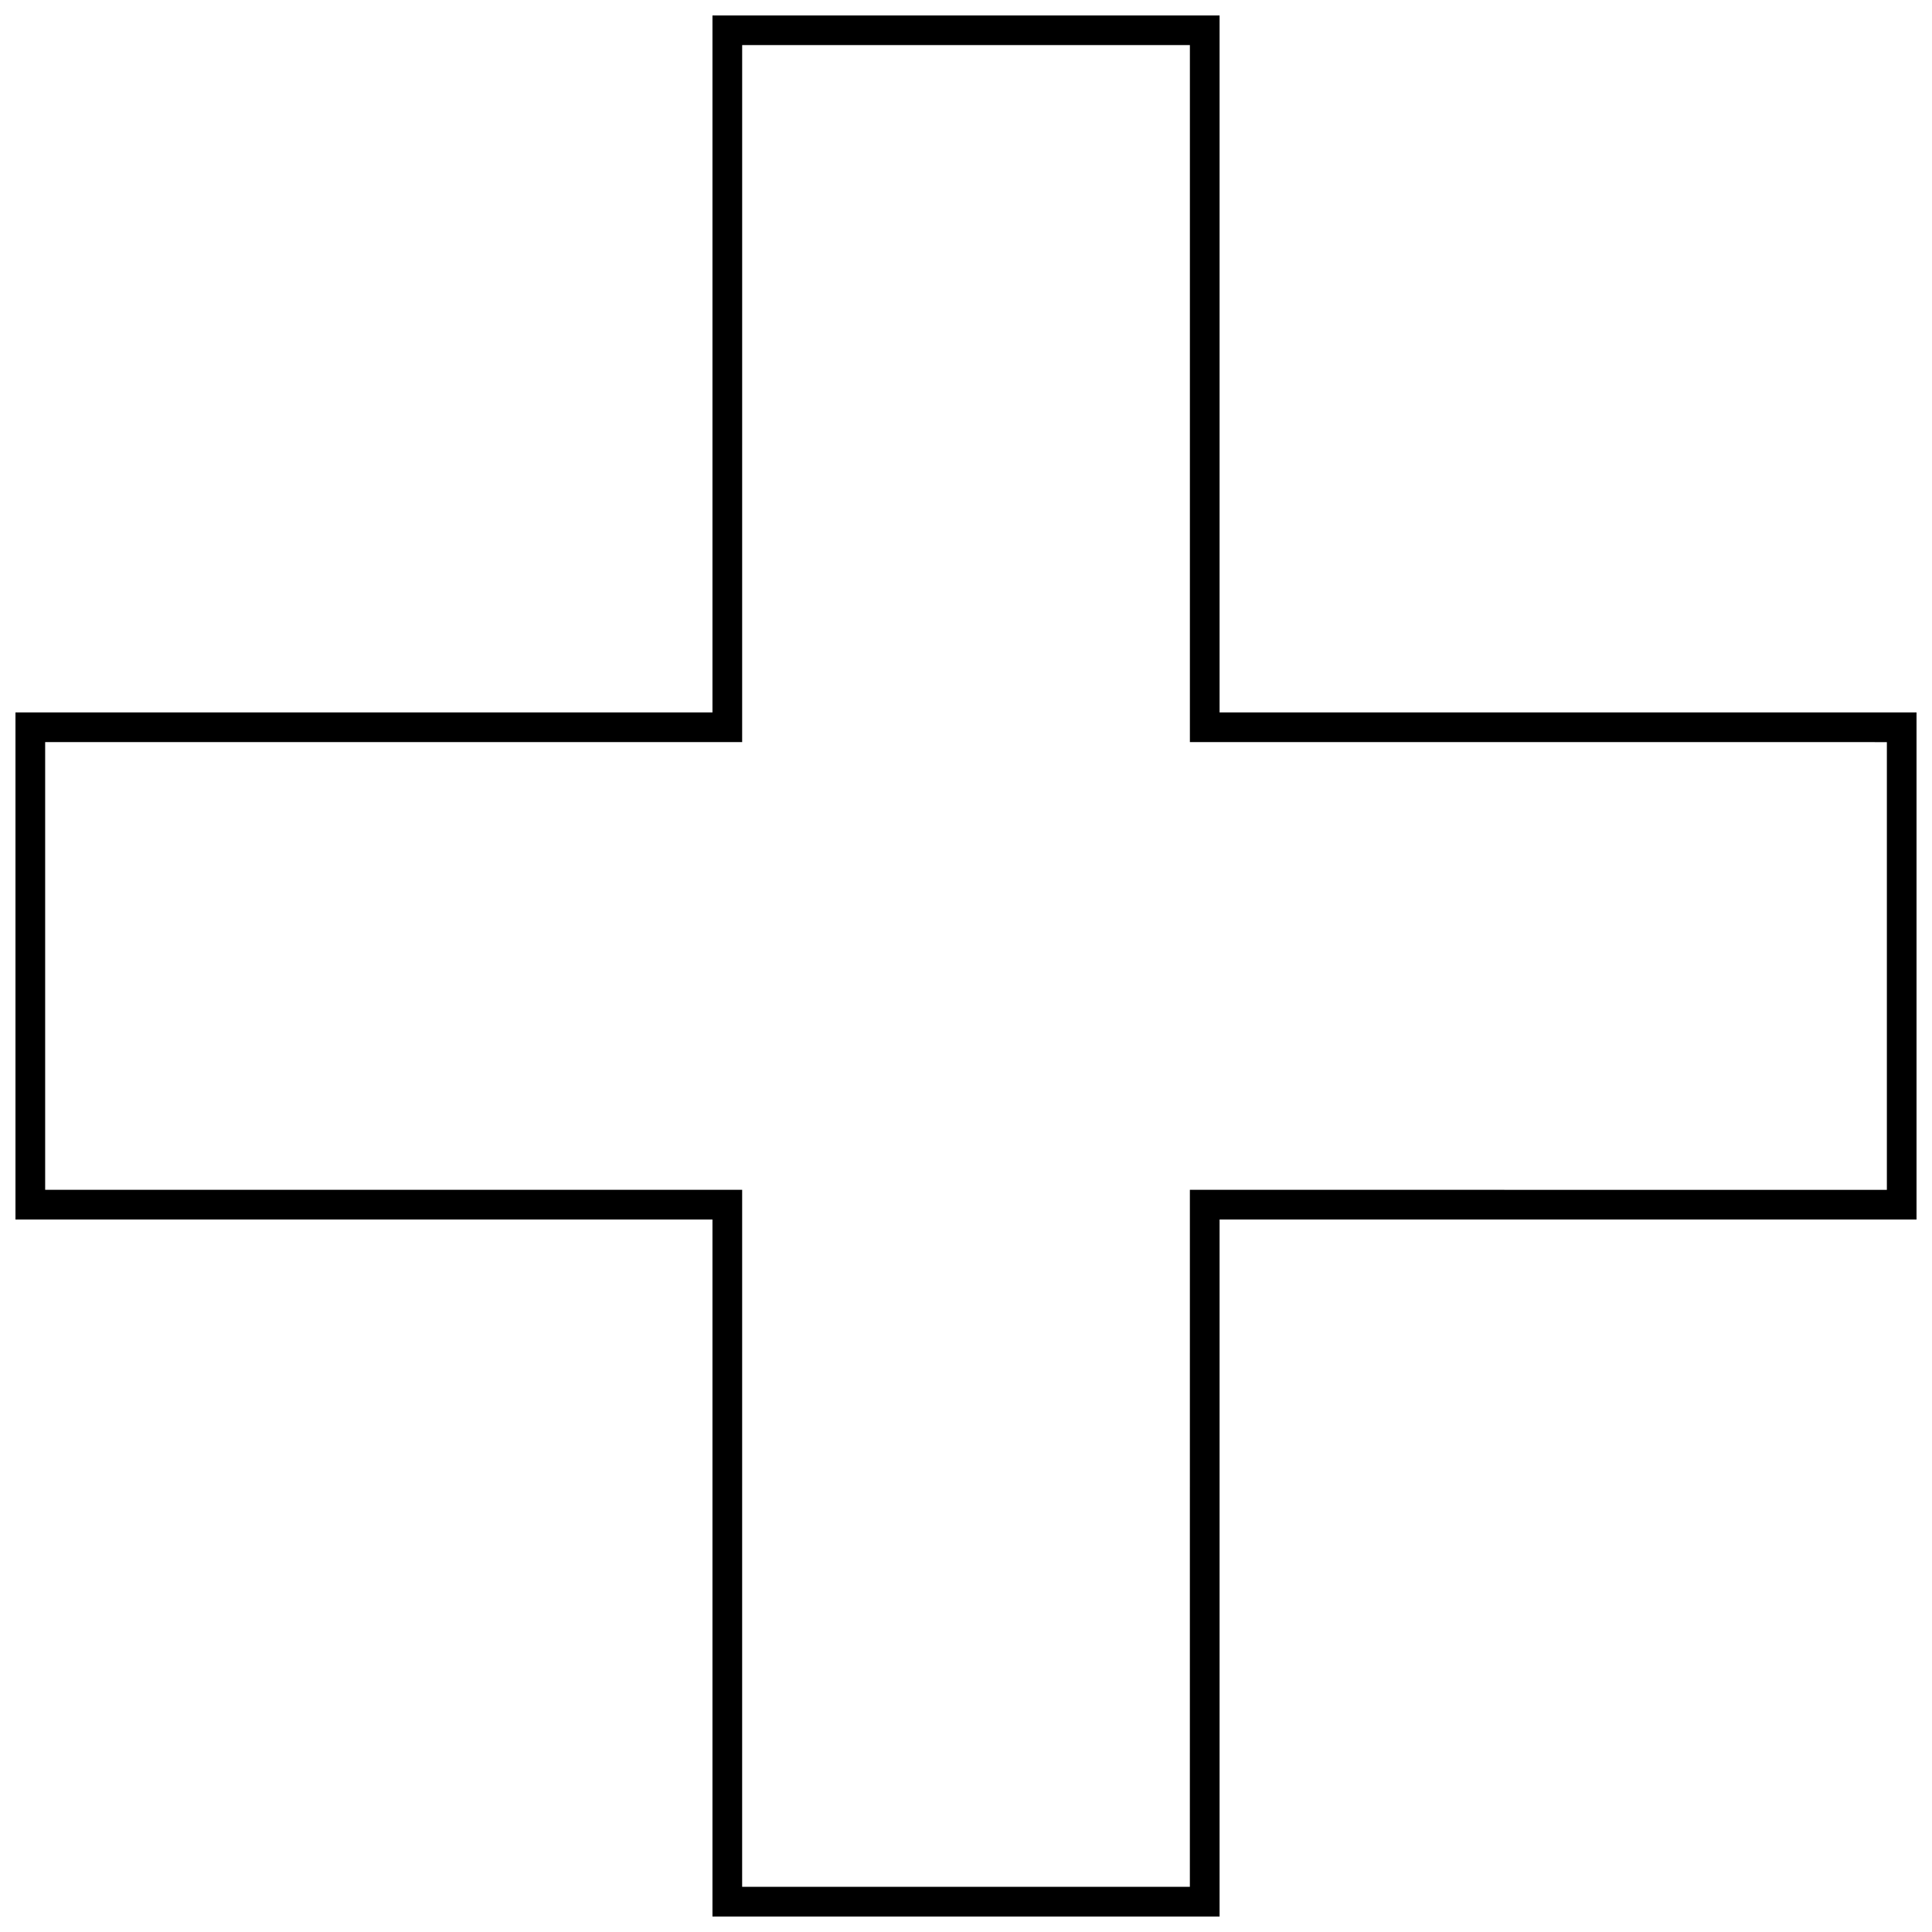 <?xml version="1.0" encoding="UTF-8"?>
<!-- Uploaded to: SVG Repo, www.svgrepo.com, Generator: SVG Repo Mixer Tools -->
<svg width="800px" height="800px" version="1.1" viewBox="144 144 512 512" xmlns="http://www.w3.org/2000/svg">
 <defs>
  <clipPath id="a">
   <path d="m148.09 148.09h503.81v503.81h-503.81z"/>
  </clipPath>
 </defs>
 <g clip-path="url(#a)">
  <path d="m467.2 148.09h-134.39v184.71h-184.71v134.39h184.71v184.71h134.39v-184.71h184.71v-134.39h-184.71zm176.84 192.58v118.65l-176.84-0.004h-7.871v7.871l-0.004 176.84h-118.65l0.004-176.84v-7.871h-7.871l-176.84-0.004v-118.65h184.71v-7.871l0.004-176.84h118.65v184.71h7.871z"/>
 </g>
</svg>